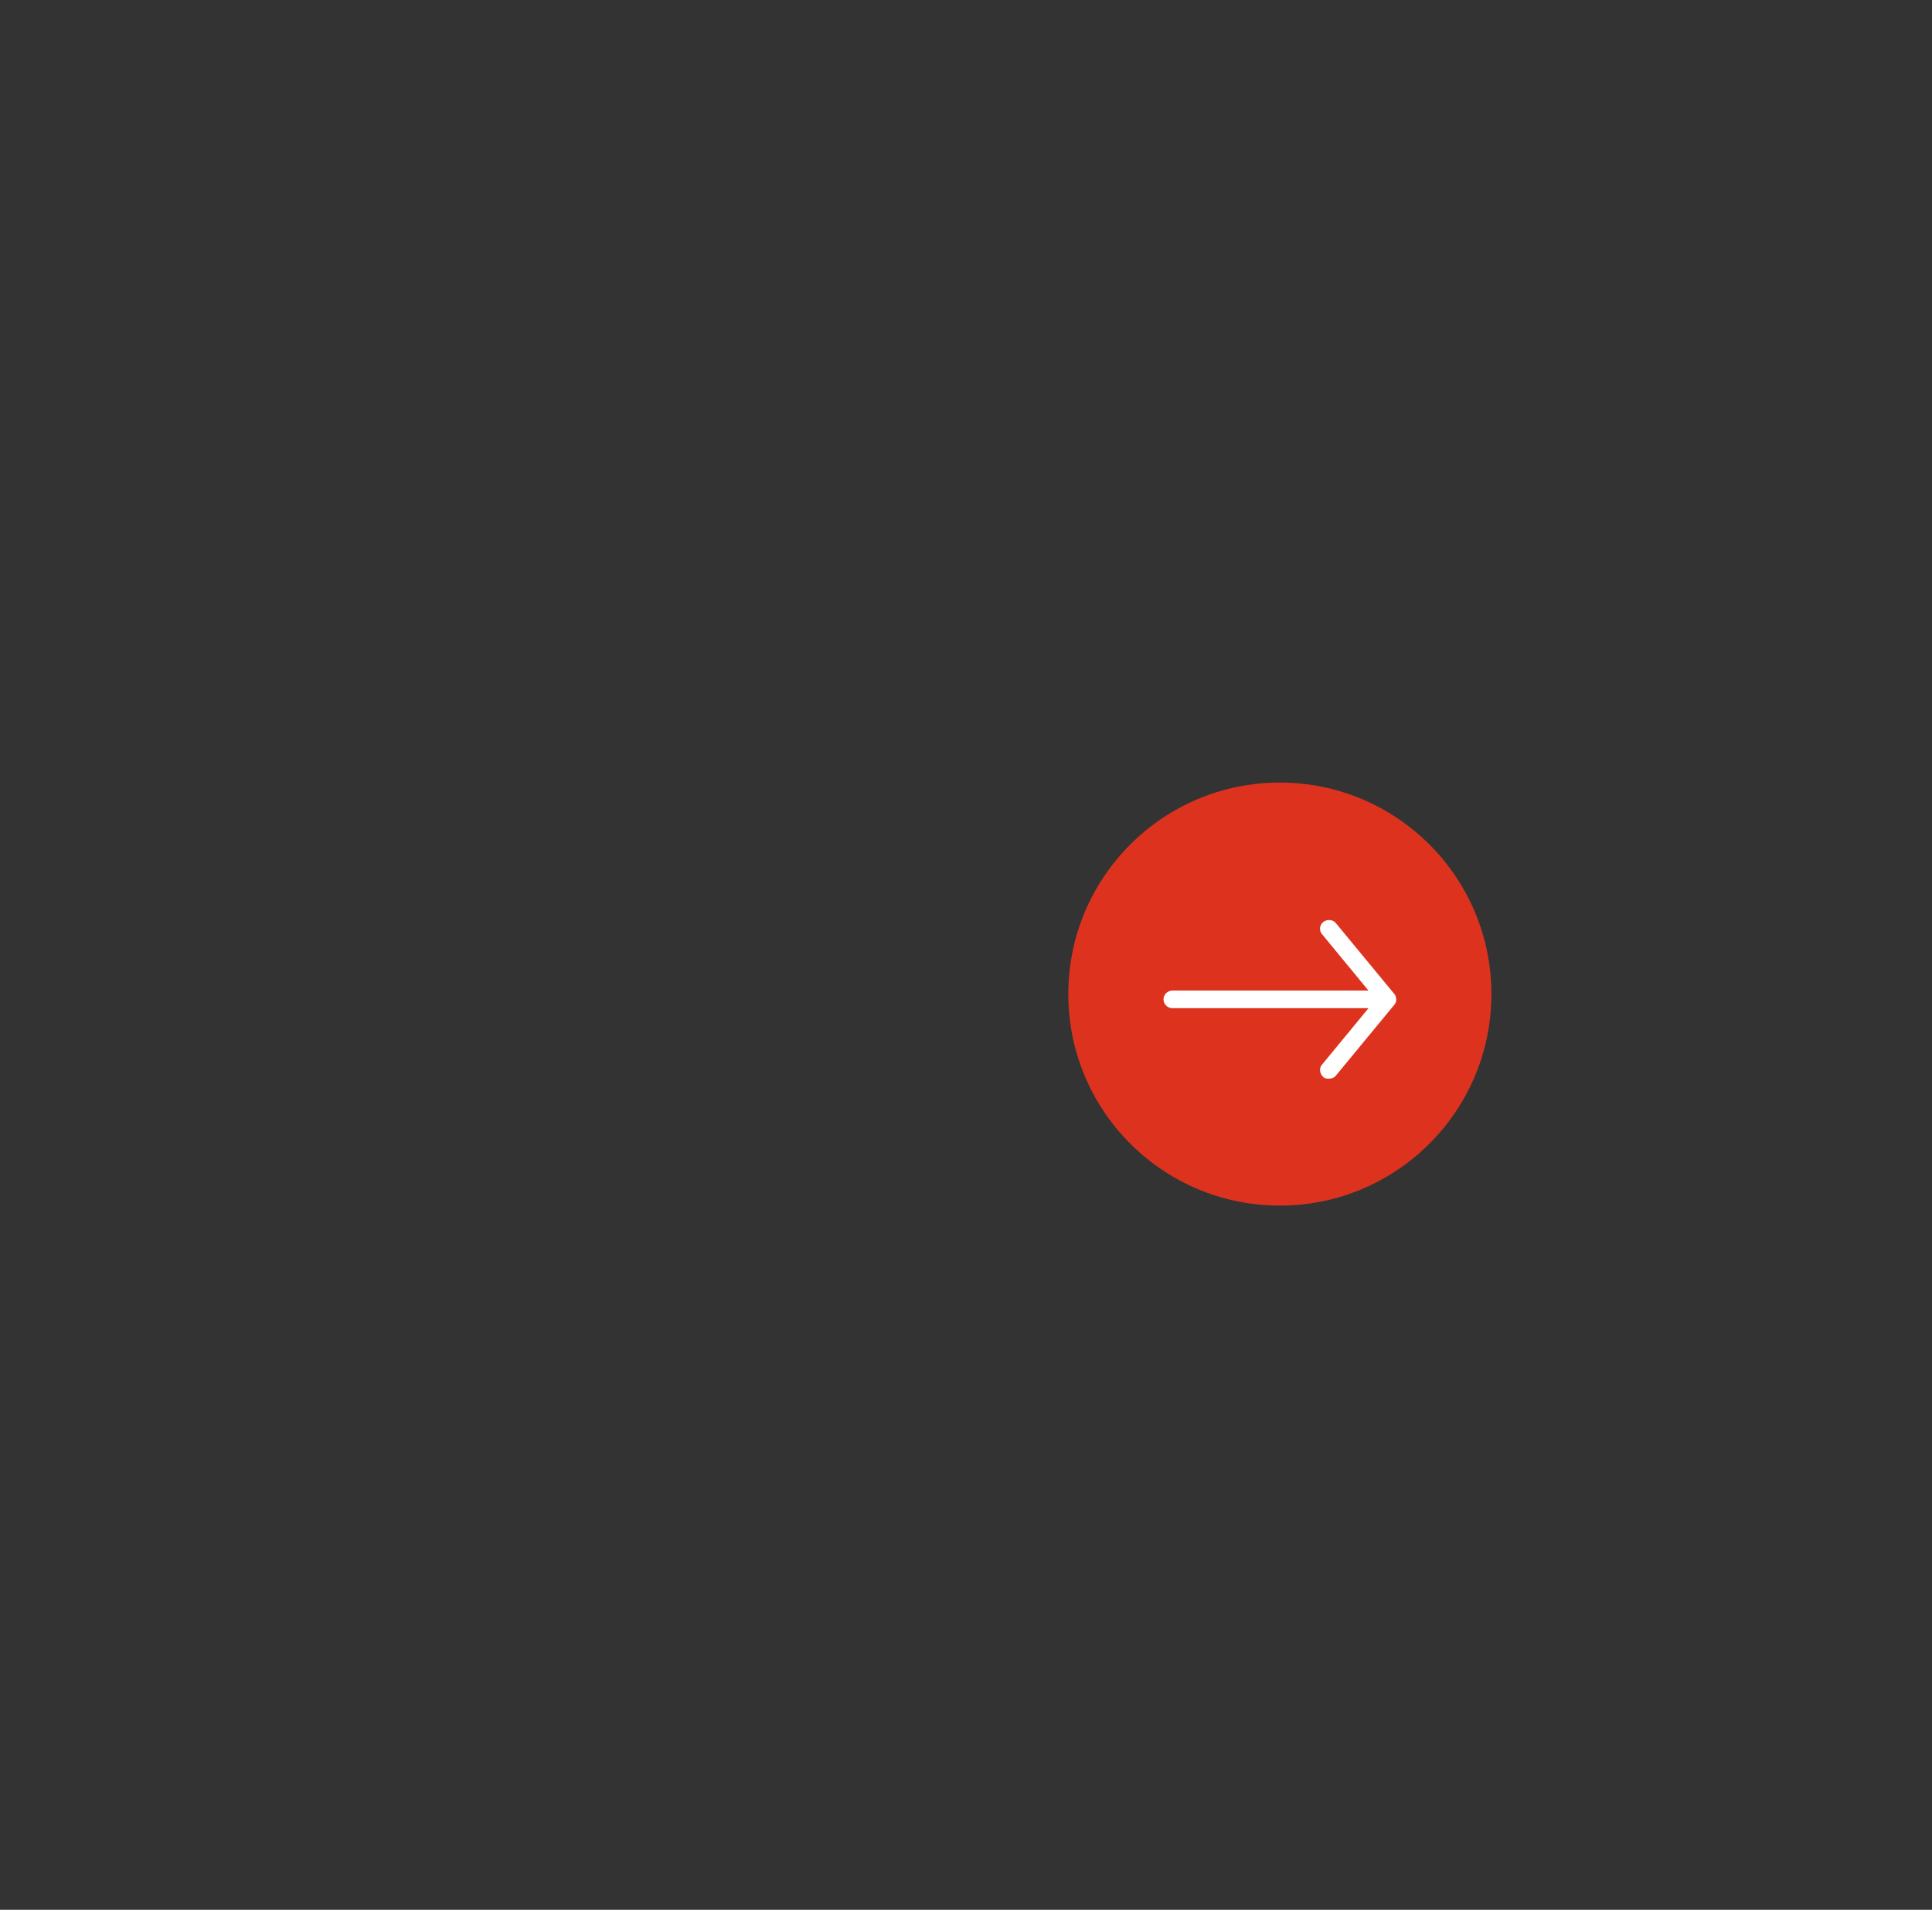 <svg width="177" height="175" viewBox="0 0 177 175" fill="none" xmlns="http://www.w3.org/2000/svg">
<rect x="0" y="0" width="177" height="175" fill="#333333" stroke="none"/>
<circle cx="117.254" cy="91.09" r="19.381" fill="#DD331E"/>
<path d="M127.914 91.574C127.905 91.328 127.832 91.179 127.733 91.07L122.403 84.61C122.153 84.258 121.579 84.206 121.223 84.489C120.866 84.771 120.845 85.304 121.132 85.619L125.372 90.767H107.415C106.964 90.767 106.595 91.13 106.595 91.574C106.595 92.019 106.964 92.382 107.415 92.382H125.376L121.137 97.53C120.813 97.849 120.903 98.41 121.247 98.709C121.51 98.939 122.215 98.866 122.403 98.539L127.733 92.079C127.873 91.913 127.914 91.788 127.914 91.574Z" fill="white"/>
</svg>

